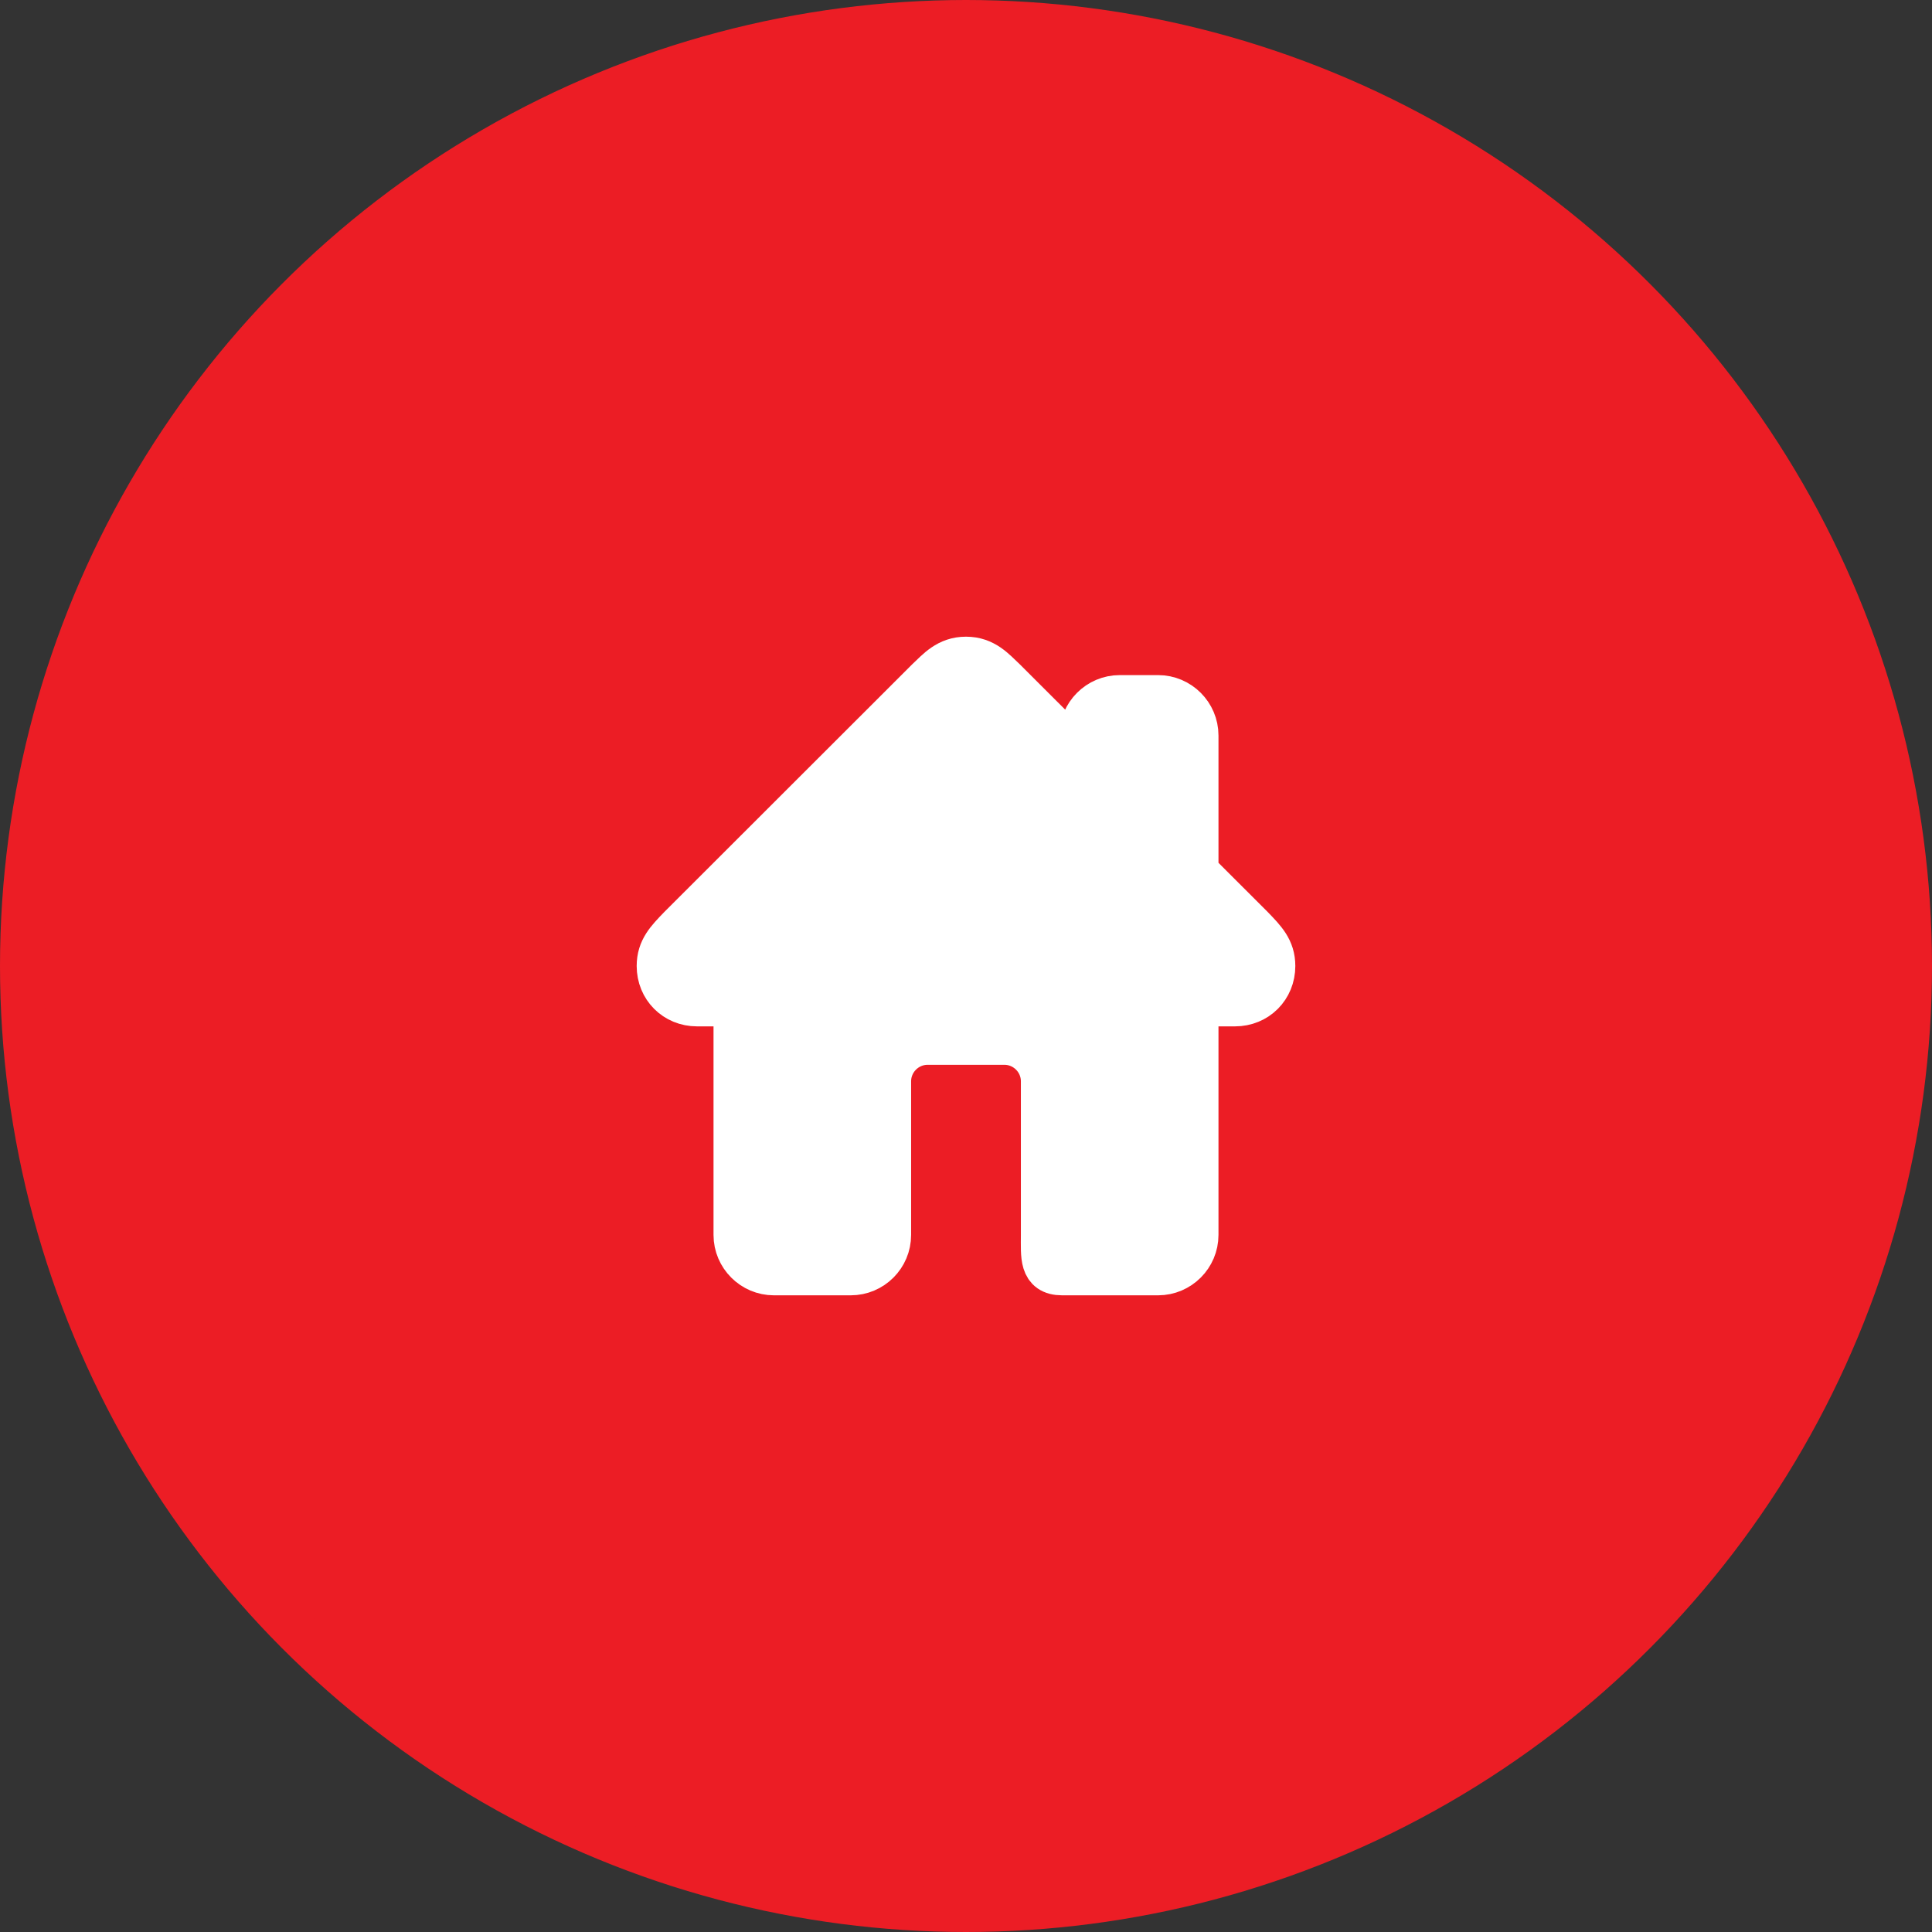 <?xml version="1.0" encoding="UTF-8"?> <svg xmlns="http://www.w3.org/2000/svg" width="44" height="44" viewBox="0 0 44 44" fill="none"><rect x="0" y="0" width="44" height="44" fill="#333333" stroke="none"/><circle cx="22" cy="22" r="21.5" fill="#EC1D25" stroke="#EC1D25"></circle><path d="M28.519 21.125L27.25 19.857V16.75C27.25 16.269 26.856 15.875 26.375 15.875H25.5C25.019 15.875 24.625 16.269 24.625 16.75V17.234L22.875 15.486C22.636 15.26 22.417 15 22 15C21.583 15 21.364 15.26 21.125 15.486L15.481 21.125C15.208 21.409 15 21.617 15 22C15 22.493 15.378 22.875 15.875 22.875H16.75V28.125C16.75 28.606 17.144 29 17.625 29H19.375C19.858 29 20.25 28.608 20.25 28.125V24.625C20.25 24.144 20.644 23.75 21.125 23.75H22.875C23.356 23.75 23.75 24.144 23.75 24.625V28.125C23.75 28.608 23.704 29 24.188 29H26.375C26.856 29 27.25 28.606 27.25 28.125V22.875H28.125C28.622 22.875 29 22.493 29 22C29 21.617 28.792 21.409 28.519 21.125Z" fill="white" stroke="white" stroke-linejoin="round"></path></svg> 